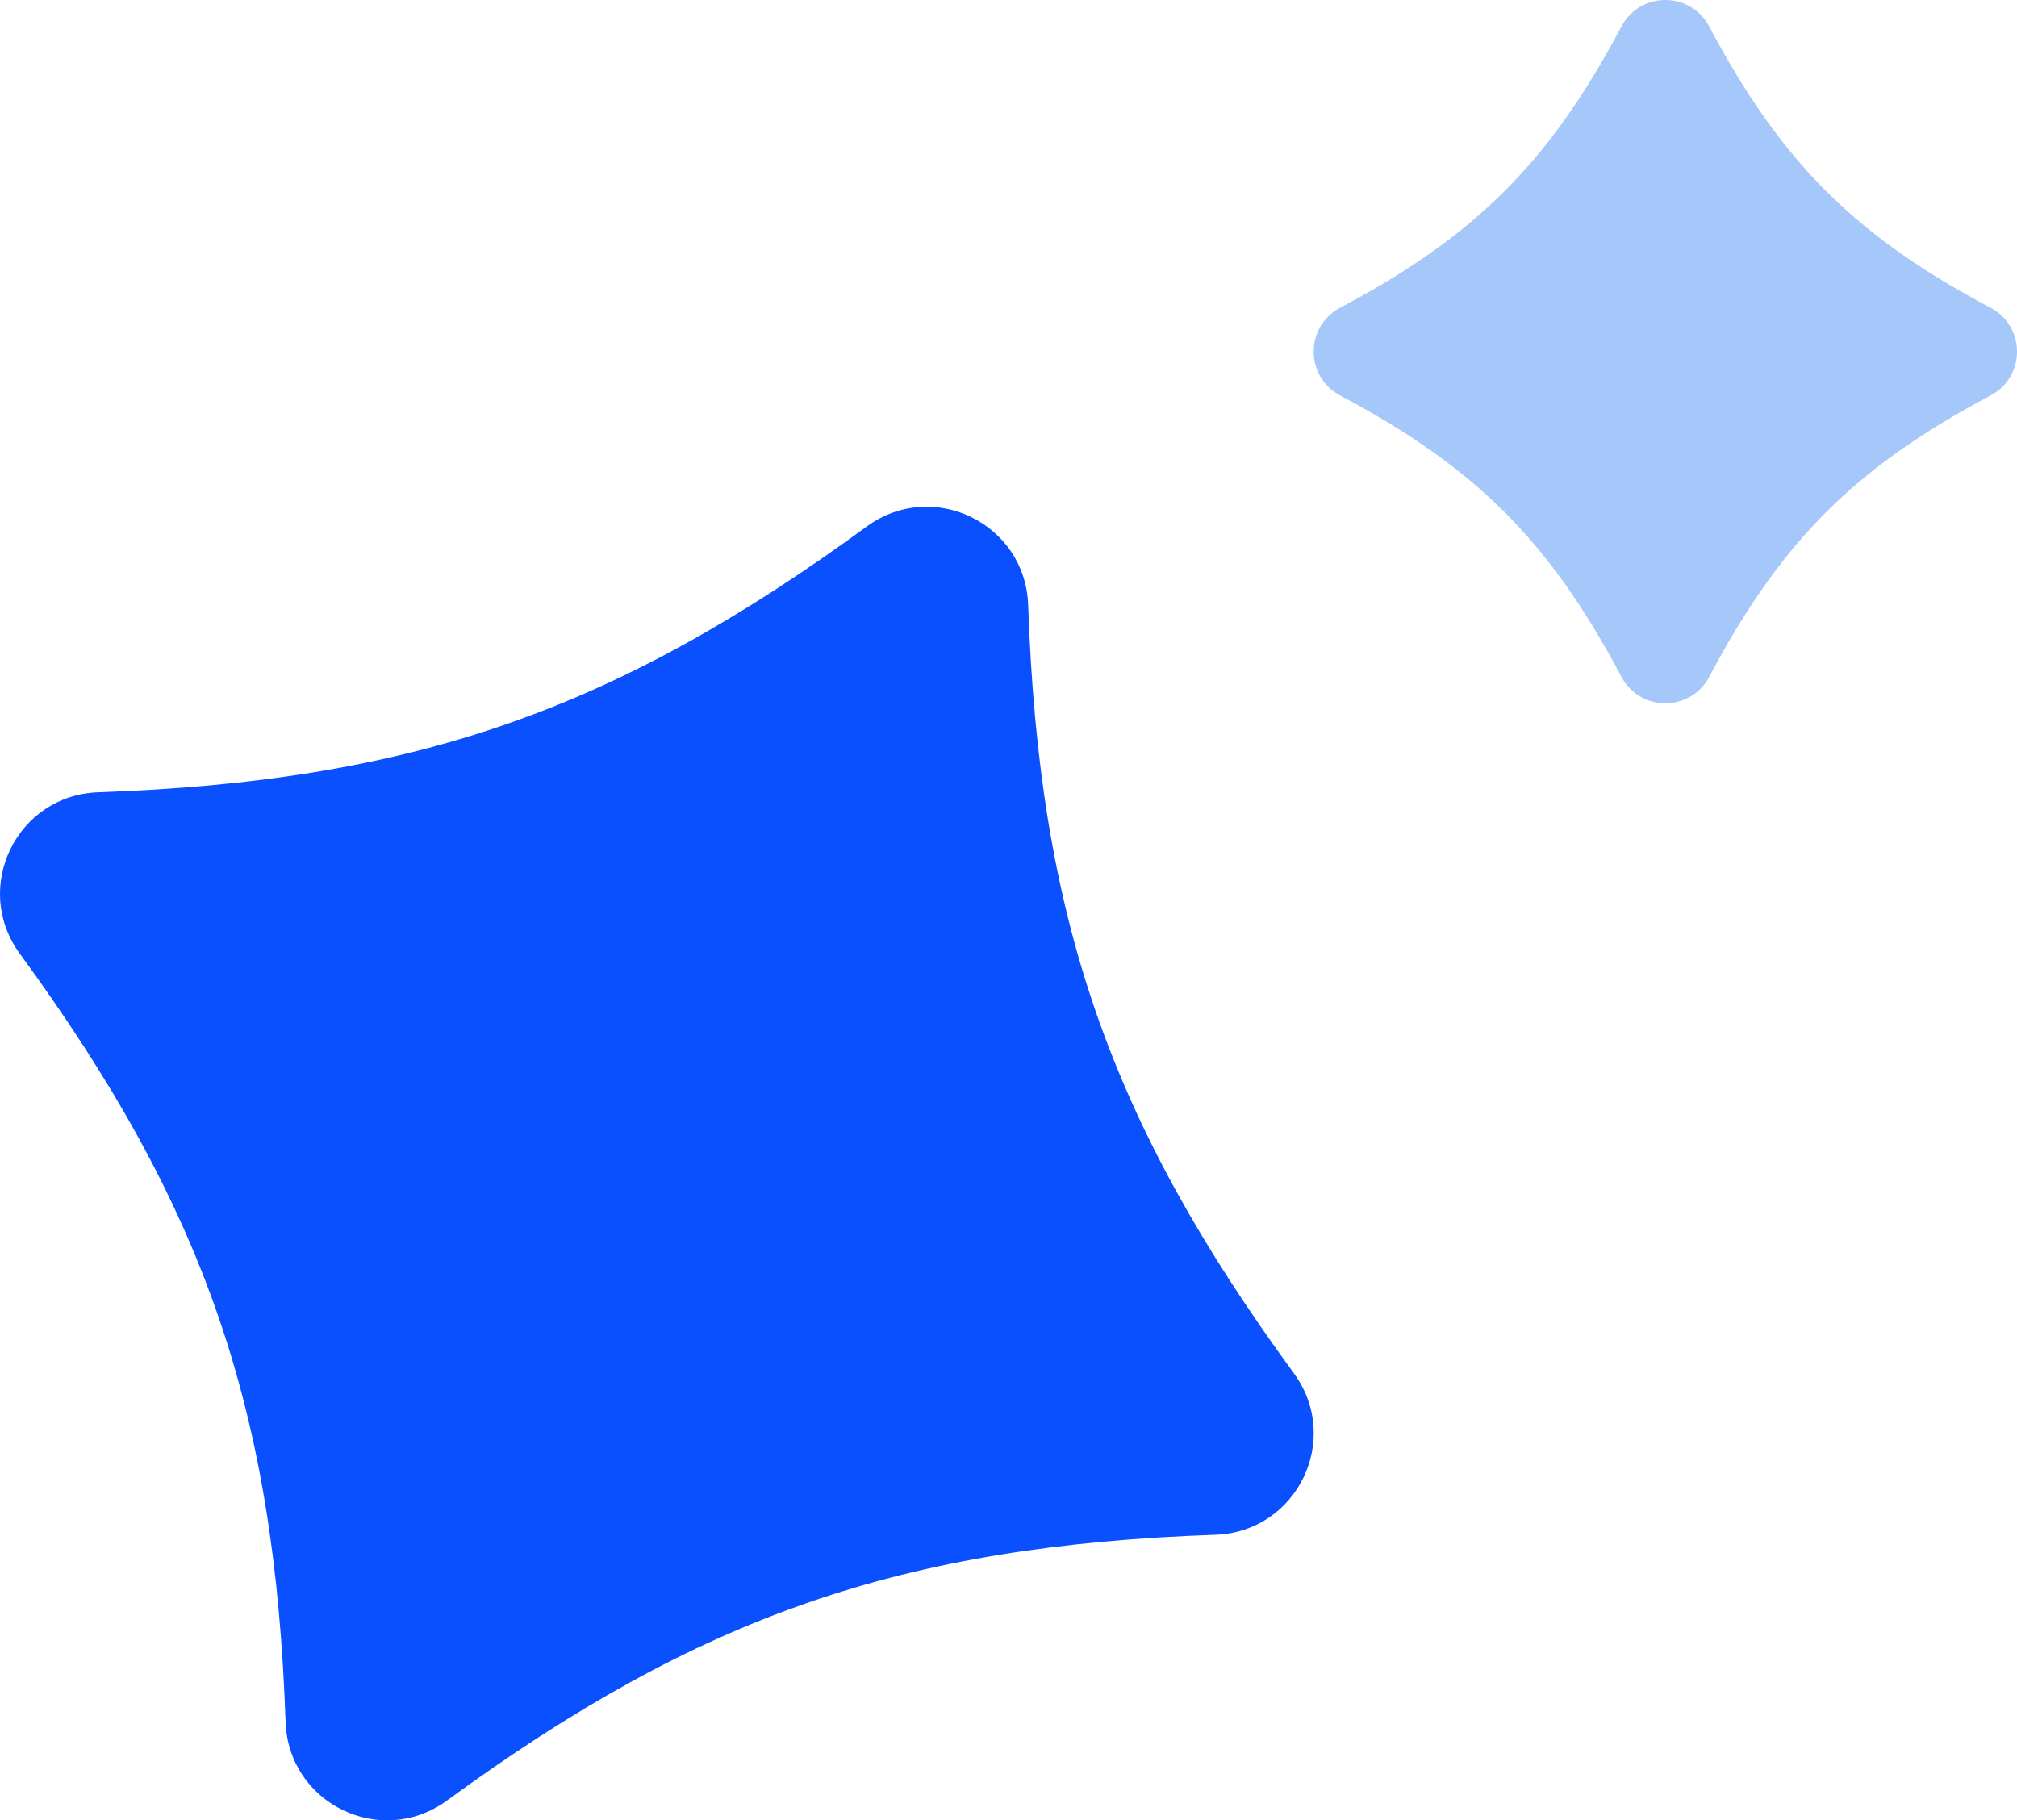 <?xml version="1.0" encoding="UTF-8"?>
<!-- Generator: Adobe Illustrator 16.0.0, SVG Export Plug-In . SVG Version: 6.00 Build 0)  -->
<svg xmlns="http://www.w3.org/2000/svg" xmlns:xlink="http://www.w3.org/1999/xlink" version="1.1" id="Capa_1" x="0px" y="0px" width="195.007px" height="176.007px" viewBox="0 0 195.007 176.007" xml:space="preserve">
<g>
	<defs>
		<rect id="SVGID_1_" width="195.007" height="176.007"></rect>
	</defs>
	<clipPath id="SVGID_2_">
		<use xlink:href="#SVGID_1_" overflow="visible"></use>
	</clipPath>
	<path clip-path="url(#SVGID_2_)" fill="#A5C7F9" d="M192.446,29.755c-13.101-6.943-20.251-14.095-27.194-27.194   c-1.811-3.415-6.679-3.415-8.489,0c-6.942,13.099-14.094,20.251-27.193,27.194c-3.415,1.81-3.415,6.679,0,8.488   c13.1,6.944,20.251,14.095,27.193,27.195c1.811,3.415,6.679,3.415,8.489,0c6.943-13.1,14.094-20.251,27.194-27.195   C195.862,36.435,195.862,31.565,192.446,29.755"></path>
	<path clip-path="url(#SVGID_2_)" fill="#0A50FF" d="M125.099,132.788c-17.88-24.471-24.637-44.006-25.695-74.294   c-0.276-7.896-9.226-12.247-15.607-7.585C59.326,68.788,39.789,75.544,9.502,76.604C1.605,76.88-2.746,85.831,1.916,92.211   c17.879,24.471,24.636,44.007,25.696,74.295c0.276,7.896,9.226,12.247,15.606,7.585c24.47-17.879,44.007-24.637,74.295-25.696   C125.41,148.118,129.76,139.169,125.099,132.788"></path>
</g>
</svg>
